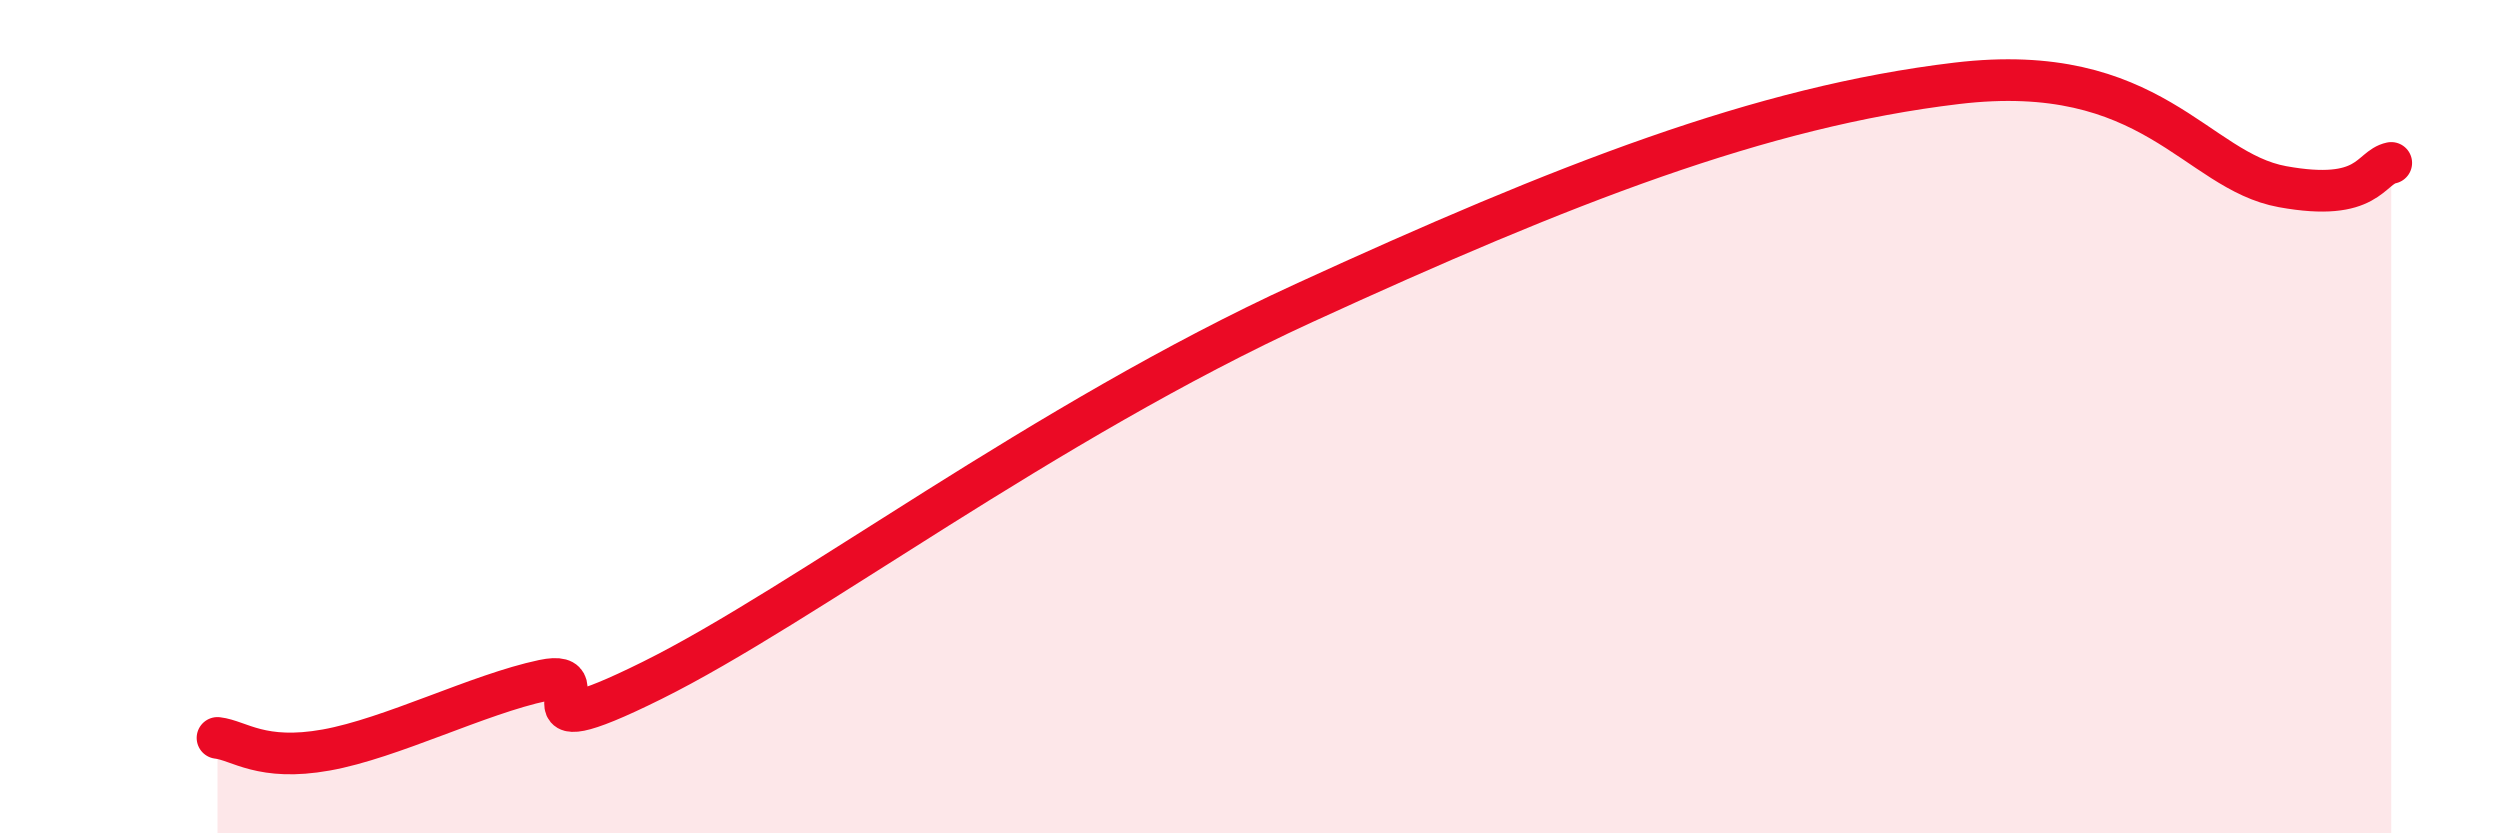 
    <svg width="60" height="20" viewBox="0 0 60 20" xmlns="http://www.w3.org/2000/svg">
      <path
        d="M 5.22,17.71 C 5.74,17.77 6.27,18.28 7.83,18 C 9.39,17.72 11.48,16.66 13.04,16.33 C 14.6,16 12,18.14 15.65,16.33 C 19.3,14.52 25.04,10.14 31.3,7.27 C 37.56,4.4 42.26,2.56 46.96,2 C 51.66,1.44 52.69,4.1 54.78,4.48 C 56.87,4.86 56.87,4.02 57.39,3.91L57.39 20L5.22 20Z"
        fill="#EB0A25"
        opacity="0.1"
        stroke-linecap="round"
        stroke-linejoin="round"
      />
      <path
        d="M 5.22,17.71 C 5.74,17.77 6.27,18.28 7.83,18 C 9.39,17.72 11.48,16.66 13.04,16.33 C 14.6,16 12,18.14 15.65,16.33 C 19.3,14.52 25.04,10.14 31.3,7.27 C 37.56,4.4 42.26,2.56 46.96,2 C 51.66,1.44 52.69,4.1 54.78,4.48 C 56.87,4.86 56.87,4.02 57.39,3.91"
        stroke="#EB0A25"
        stroke-width="1"
        fill="none"
        stroke-linecap="round"
        stroke-linejoin="round"
      />
    </svg>
  